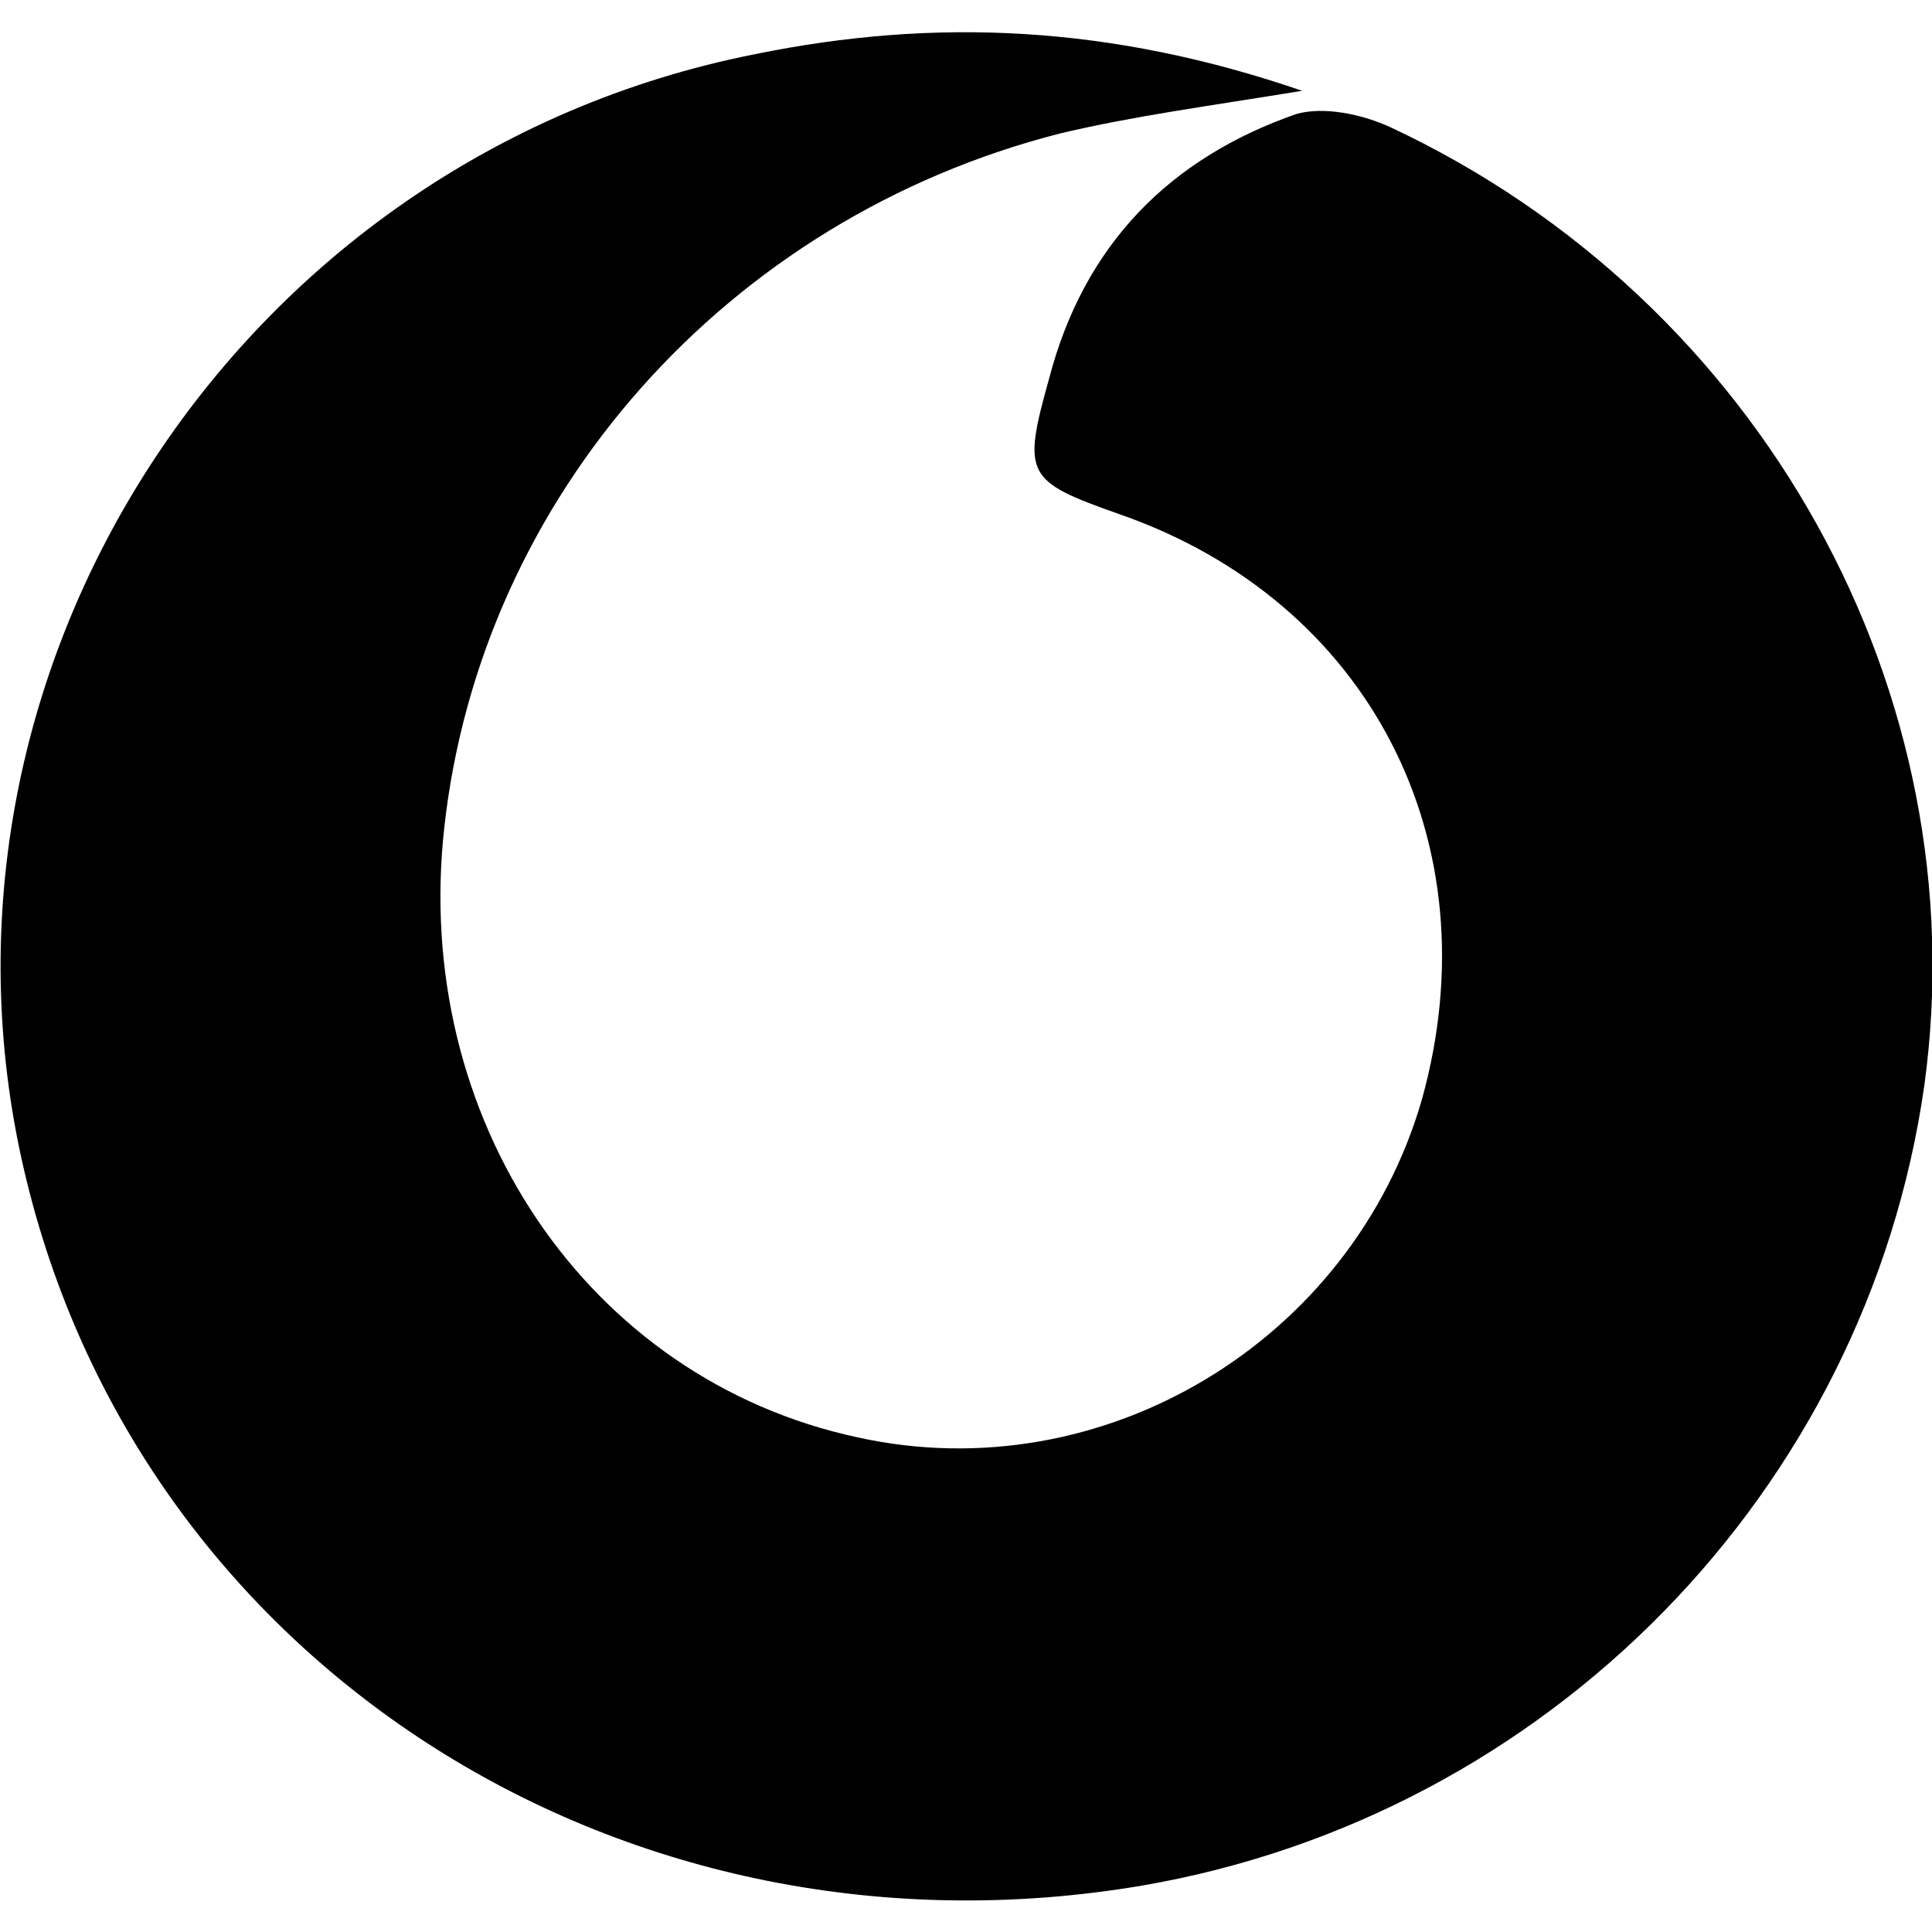 <svg width="64" height="64" viewBox="0 0 1000 1000" xmlns="http://www.w3.org/2000/svg"><path d="M674 47c-49 8-87 13-125 22-173 44-300 188-319 359-17 151 74 286 214 316 127 28 256-50 292-175 37-133-27-258-157-303-48-17-50-20-36-70 18-69 62-114 128-137 14-4 34 0 49 7 192 90 304 293 276 496-30 210-195 378-405 414-266 45-515-112-577-364C-51 350 122 81 391 28c93-19 184-15 283 19z"/></svg>